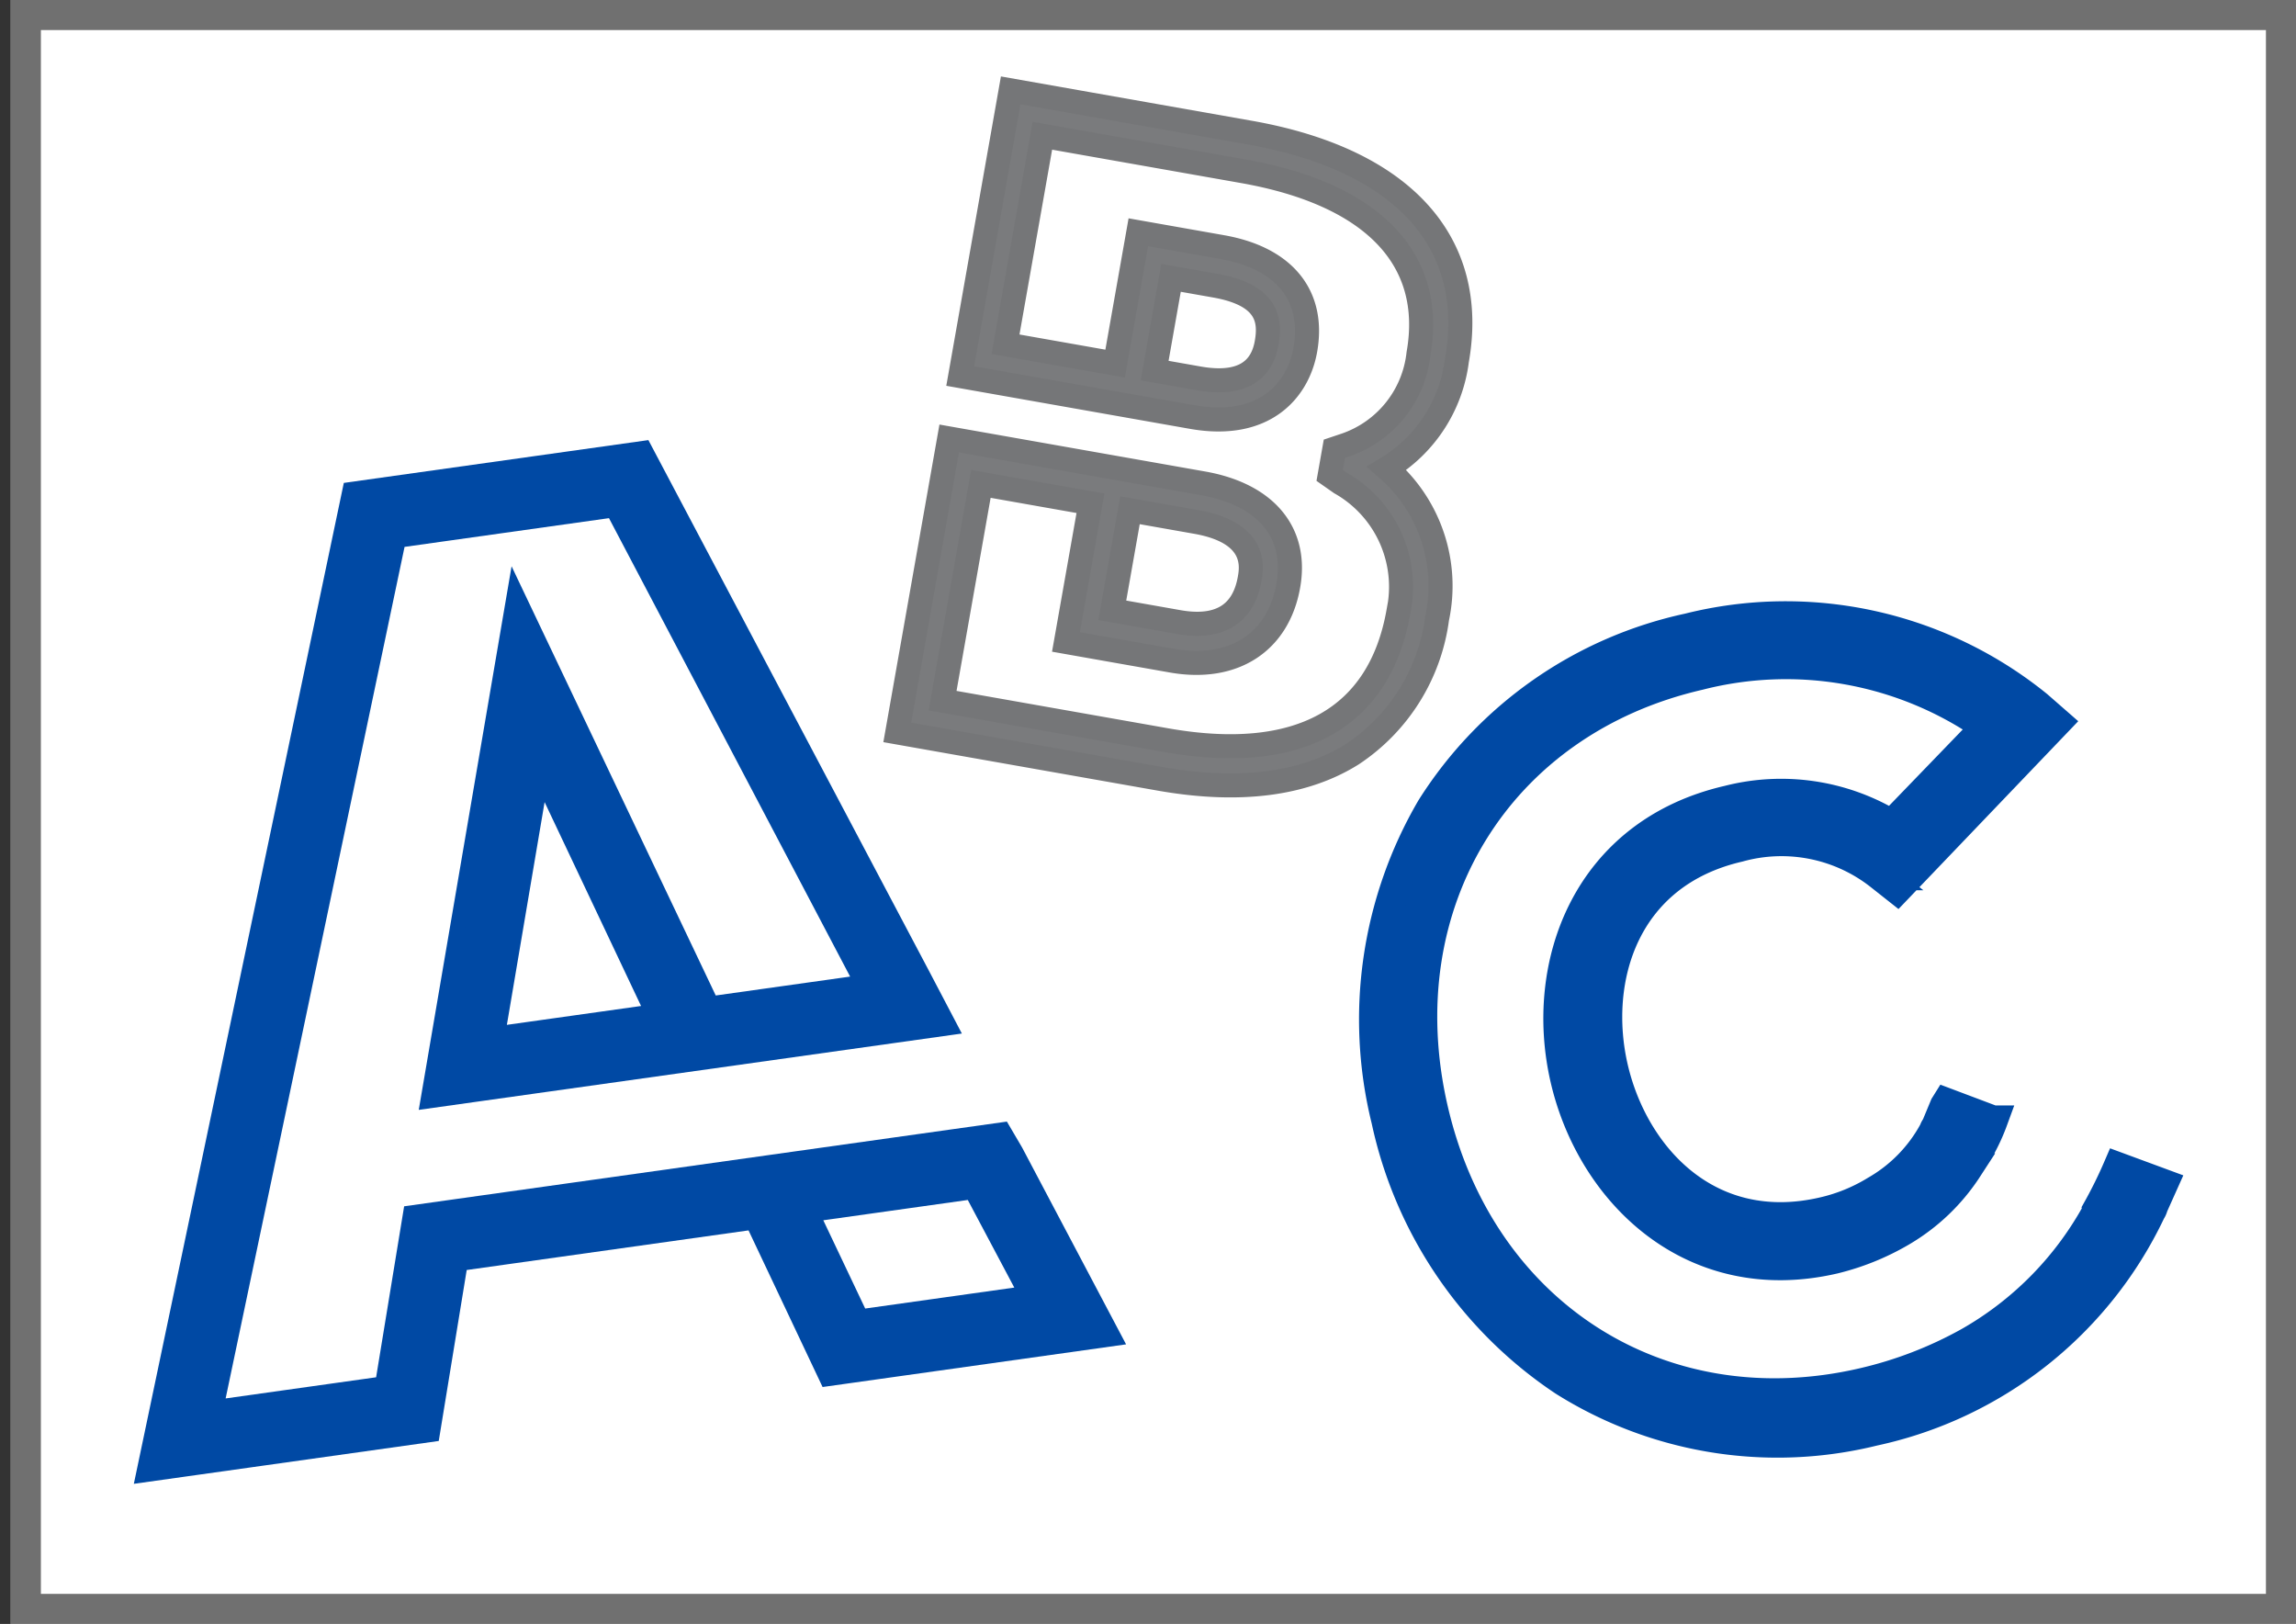 <svg xmlns="http://www.w3.org/2000/svg" width="76.36" height="54" viewBox="0 0 76.36 54">
  <rect x="0" y="0" width="76.36" height="54" fill="#333333" stroke="none"/>
  <g id="Group_93204" data-name="Group 93204" transform="translate(-1390.64 -50)">
    <g id="Rectangle_15899" data-name="Rectangle 15899" transform="translate(1391 50)" fill="#fff" stroke="#707070" stroke-width="1">
      <rect width="76" height="54" stroke="none"/>
      <rect x="0.5" y="0.5" width="75" height="53" fill="none"/>
    </g>
    <g id="Group_93203" data-name="Group 93203" transform="translate(-73 52)">
      <g id="Group_85982" data-name="Group 85982" transform="translate(2270.348 3484.004)">
        <path id="Path_268593" data-name="Path 268593" d="M32.612,31.487H22.959l-1.714-5.5H11.412L9.7,31.487H0L11.367,0h9.878l6.721,18.6.677,1.892H11.1L16.329,4.1l4.556,14.5h5.052l-6-16.712H12.72L2.706,29.6H8.3l1.714-5.5H29.906l.316.766.406,1.126ZM18.9,18.6l-2.571-8.243L13.712,18.6ZM29.906,29.6l-1.308-3.6H23.23l1.128,3.6Z" transform="translate(-806.321 -3468.141) rotate(-8)" fill="#0049a4" stroke="#0049a4" stroke-width="0.5"/>
        <path id="Path_268594" data-name="Path 268594" d="M17.016,14.822a6.418,6.418,0,0,1-1.987,4.93c-1.4,1.271-3.478,1.922-6.179,1.922H0V11.752H8.57c2.111,0,3.384,1.054,3.384,2.853,0,1.923-1.3,3.132-3.384,3.132H5V13.055H1.3v7.318H8.849c4.471,0,6.862-1.923,6.862-5.551a3.963,3.963,0,0,0-2.64-3.876l-.4-.186v-.9l.342-.186a3.622,3.622,0,0,0,1.863-3.411c0-3.194-2.422-4.961-6.8-4.961H1.3V8.341H5V3.907H7.825c2.111,0,3.322,1.054,3.322,2.884,0,1.364-.869,2.853-3.322,2.853H0V0H8.073c5.154,0,8.1,2.264,8.1,6.264A4.908,4.908,0,0,1,14.5,10.2,5.164,5.164,0,0,1,17.016,14.822ZM6.334,8.341h1.49c1.335,0,2.018-.527,2.018-1.55,0-.744-.217-1.581-2.018-1.581H6.334Zm0,8.093H8.57c1.366,0,2.08-.62,2.08-1.829,0-.372,0-1.55-2.08-1.55H6.334Z" transform="matrix(0.985, 0.174, -0.174, 0.985, -773.095, -3482.999)" fill="#7a7b7d" stroke="#757678" stroke-width="0.8"/>
        <path id="Path_268595" data-name="Path 268595" d="M23.363,20.681l1.328.871L24.2,22.2a.524.524,0,0,1-.114.152,13.282,13.282,0,0,1-10.62,5.038,13.342,13.342,0,0,1-9.671-3.939A13.925,13.925,0,0,1,0,13.674,13.925,13.925,0,0,1,3.793,3.9,13.463,13.463,0,0,1,13.464,0,13.3,13.3,0,0,1,24.2,5.113l.493.682L18.281,10l-.455-.568a5.292,5.292,0,0,0-4.362-1.97c-3.944,0-5.727,3.22-5.727,6.212s1.783,6.25,5.727,6.25a5.793,5.793,0,0,0,1.859-.3,5.06,5.06,0,0,0,2.352-1.515c.038-.076.114-.114.152-.189l.379-.53.076-.076,1.366.909a6.423,6.423,0,0,1-1.024,1.212l-.152.151a6.591,6.591,0,0,1-2.617,1.553,8.3,8.3,0,0,1-2.39.379c-4.816,0-7.358-3.939-7.358-7.841s2.542-7.8,7.358-7.8a7.1,7.1,0,0,1,5.121,2.007l3.792-2.462a11.657,11.657,0,0,0-8.913-3.826C6.6,1.591,1.593,6.666,1.593,13.674S6.6,25.757,13.464,25.757a13.432,13.432,0,0,0,3.756-.53,11.12,11.12,0,0,0,5.157-3.3v-.038A15.127,15.127,0,0,0,23.363,20.681Z" transform="translate(-763.677 -3462.082) rotate(-13)" fill="#0049a4" stroke="#0049a4" stroke-width="1"/>
      </g>
    </g>
  </g>
</svg>
